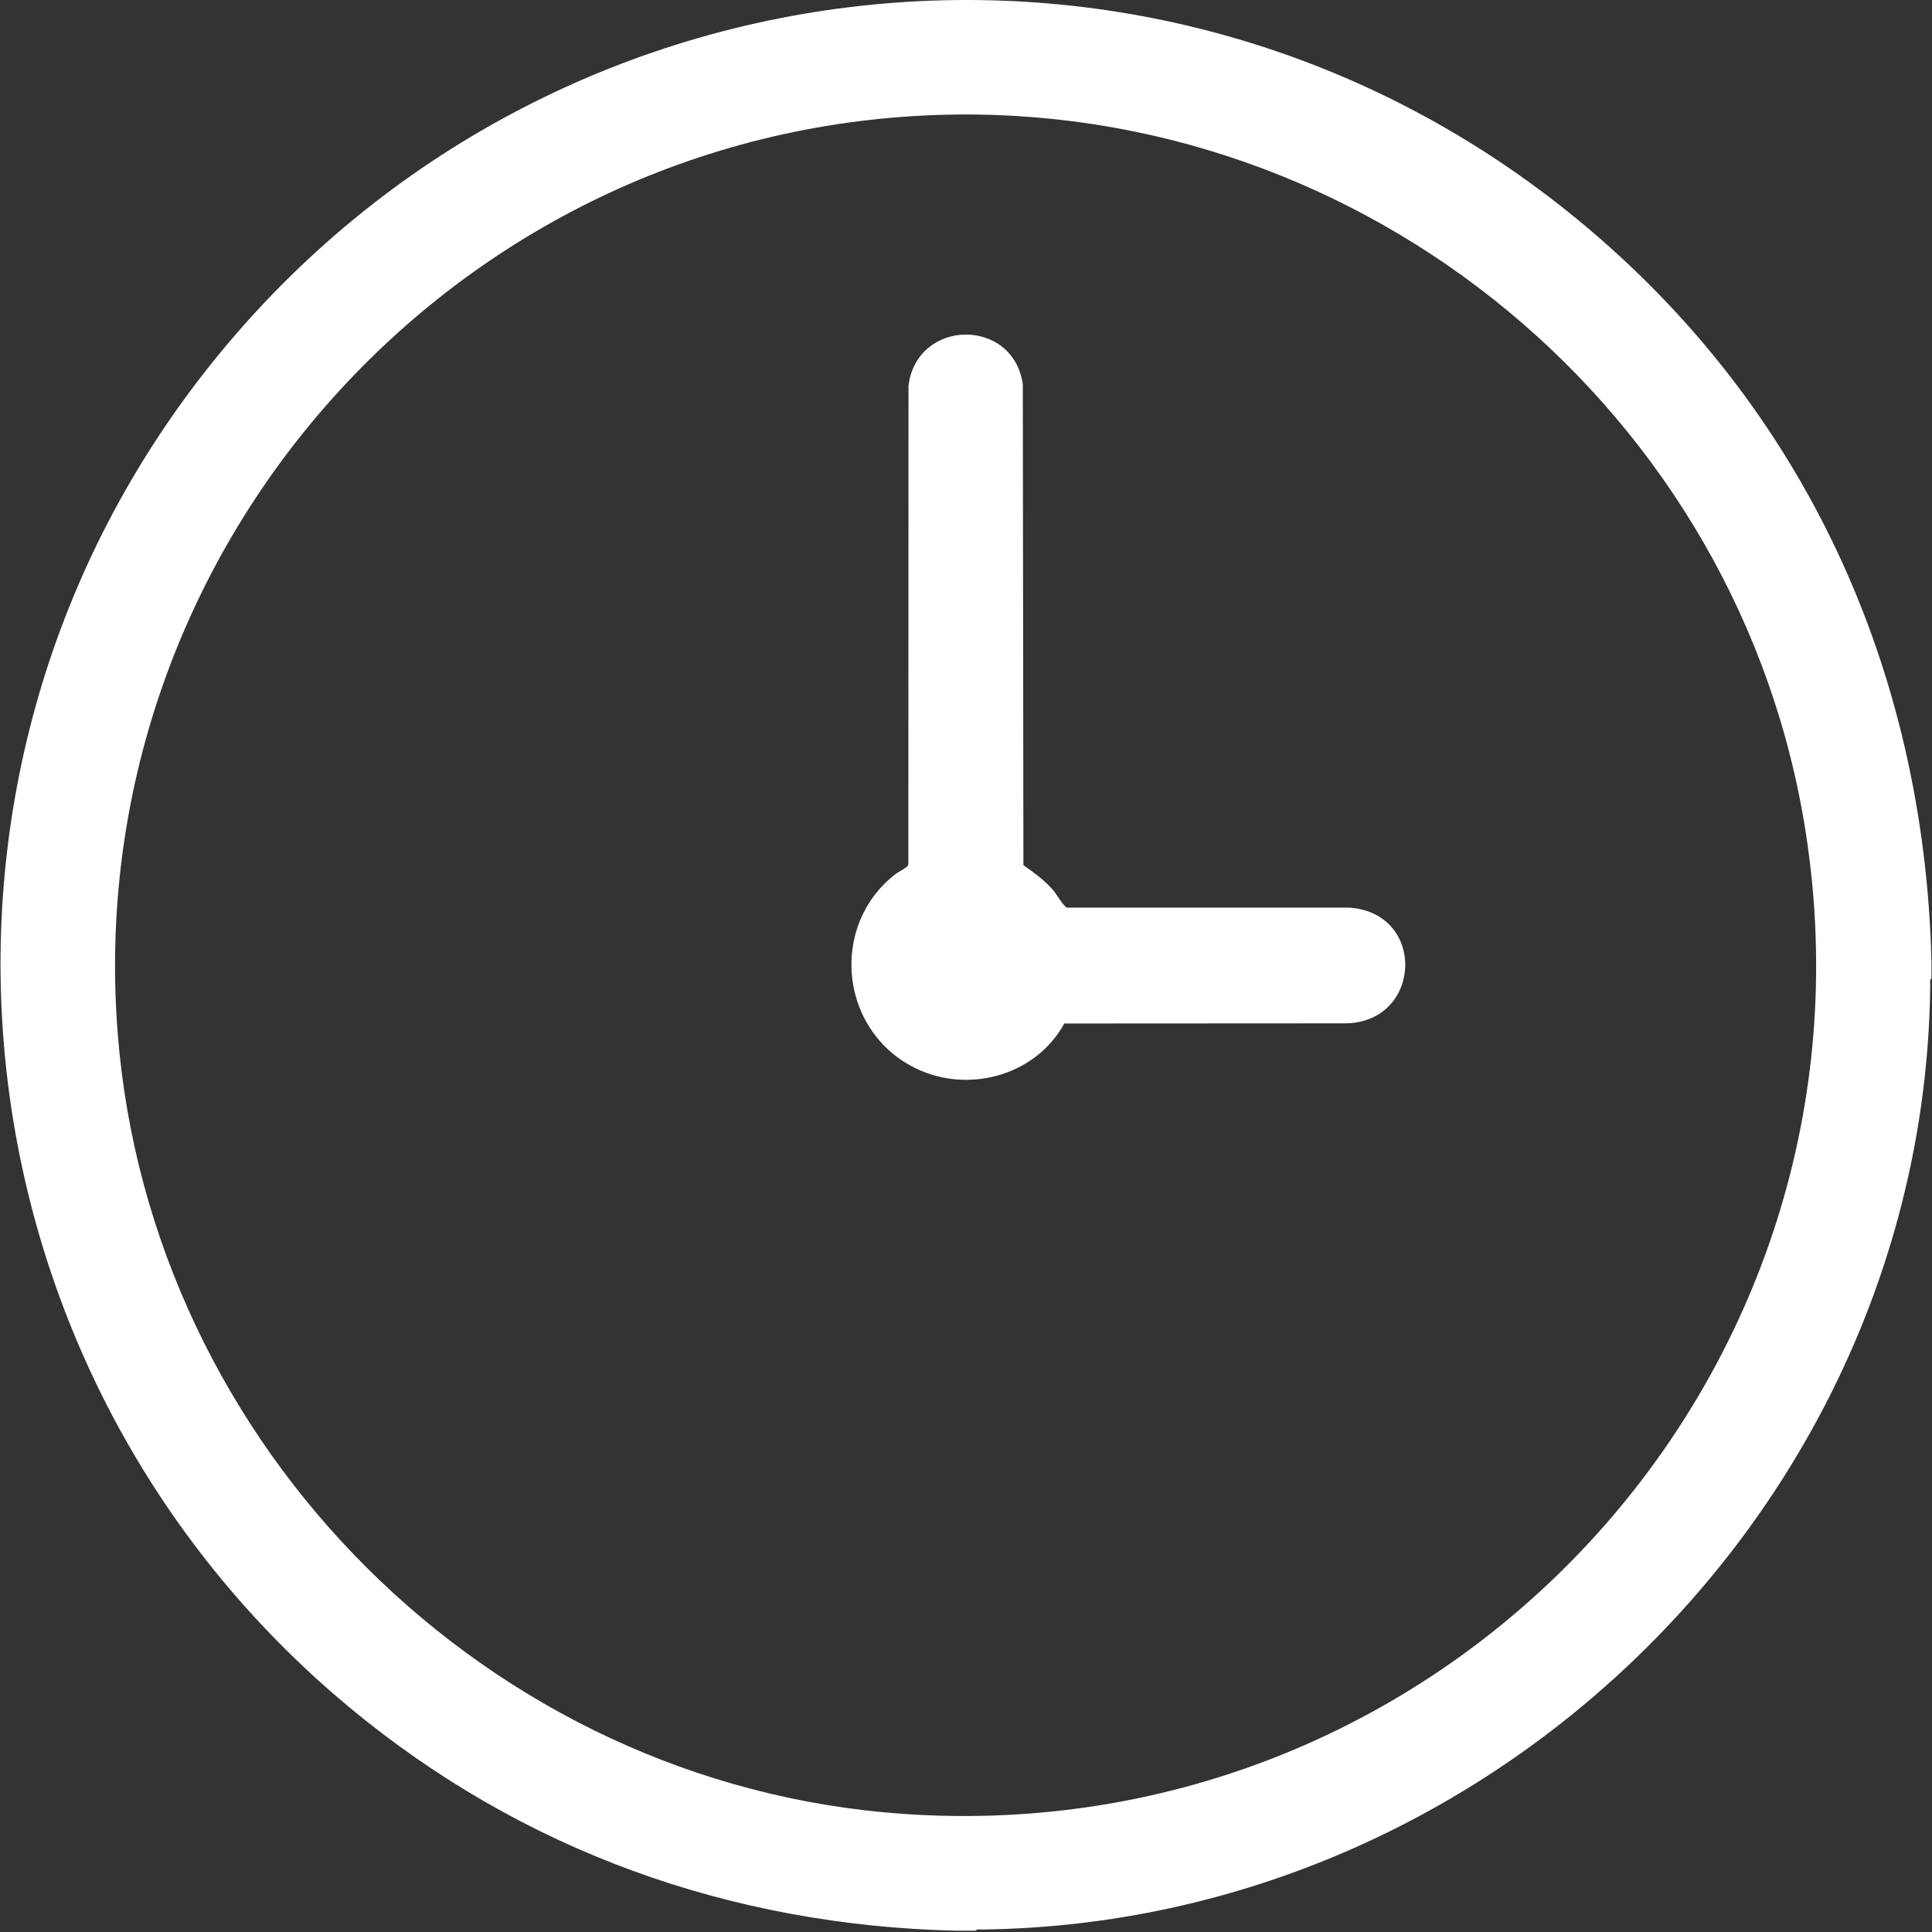 <?xml version="1.0" encoding="UTF-8"?>
<svg id="Layer_3" xmlns="http://www.w3.org/2000/svg" version="1.1" viewBox="0 0 500 500">
  <rect x="0" y="0" width="500" height="500" fill="#333333" stroke="none"/>
  <!-- Generator: Adobe Illustrator 29.1.0, SVG Export Plug-In . SVG Version: 2.1.0 Build 142)  -->
  <g id="AZ5Q6R.tif">
    <g>
      <path d="M499.86,248.63v4.58c-.51.32-.31,1.16-.31,1.68-1.39,133.18-112.68,242.83-245.39,244.47-.52,0-1.36-.2-1.68.31-1.62-.03-3.26.04-4.89,0-58.44-1.33-112.58-20.68-157.43-58.03C-13.27,355.48-30.29,202.36,53.24,95.96,139.88-14.39,299.95-32.6,408.69,57.16c58.28,48.1,89.26,116.02,91.17,191.48ZM242.65,29.75C117.39,33.93,20.64,142.35,30.46,267.41c8.41,107.1,95.86,194.52,203.25,202.02,141.05,9.86,255.07-113.28,233.73-253.27-16.67-109.37-114.01-190.1-224.79-186.41Z" style="fill: #fff;"/>
      <path d="M275.44,264.87c-7.61,13.9-25.8,18.53-39.65,11-18.68-10.16-20.88-36.6-4.05-49.65.81-.63,3.19-1.72,3.34-2.47l.04-123.95c2.19-17.4,27.12-17.71,29.58-.34l.16,124.45c2.77,1.96,5.57,3.96,7.78,6.57.79.94,2.7,4.25,3.53,4.41h73c20.31,1.39,18.83,30.26-1.53,29.95l-72.19.04Z" style="fill: #fff;"/>
    </g>
  </g>
</svg>